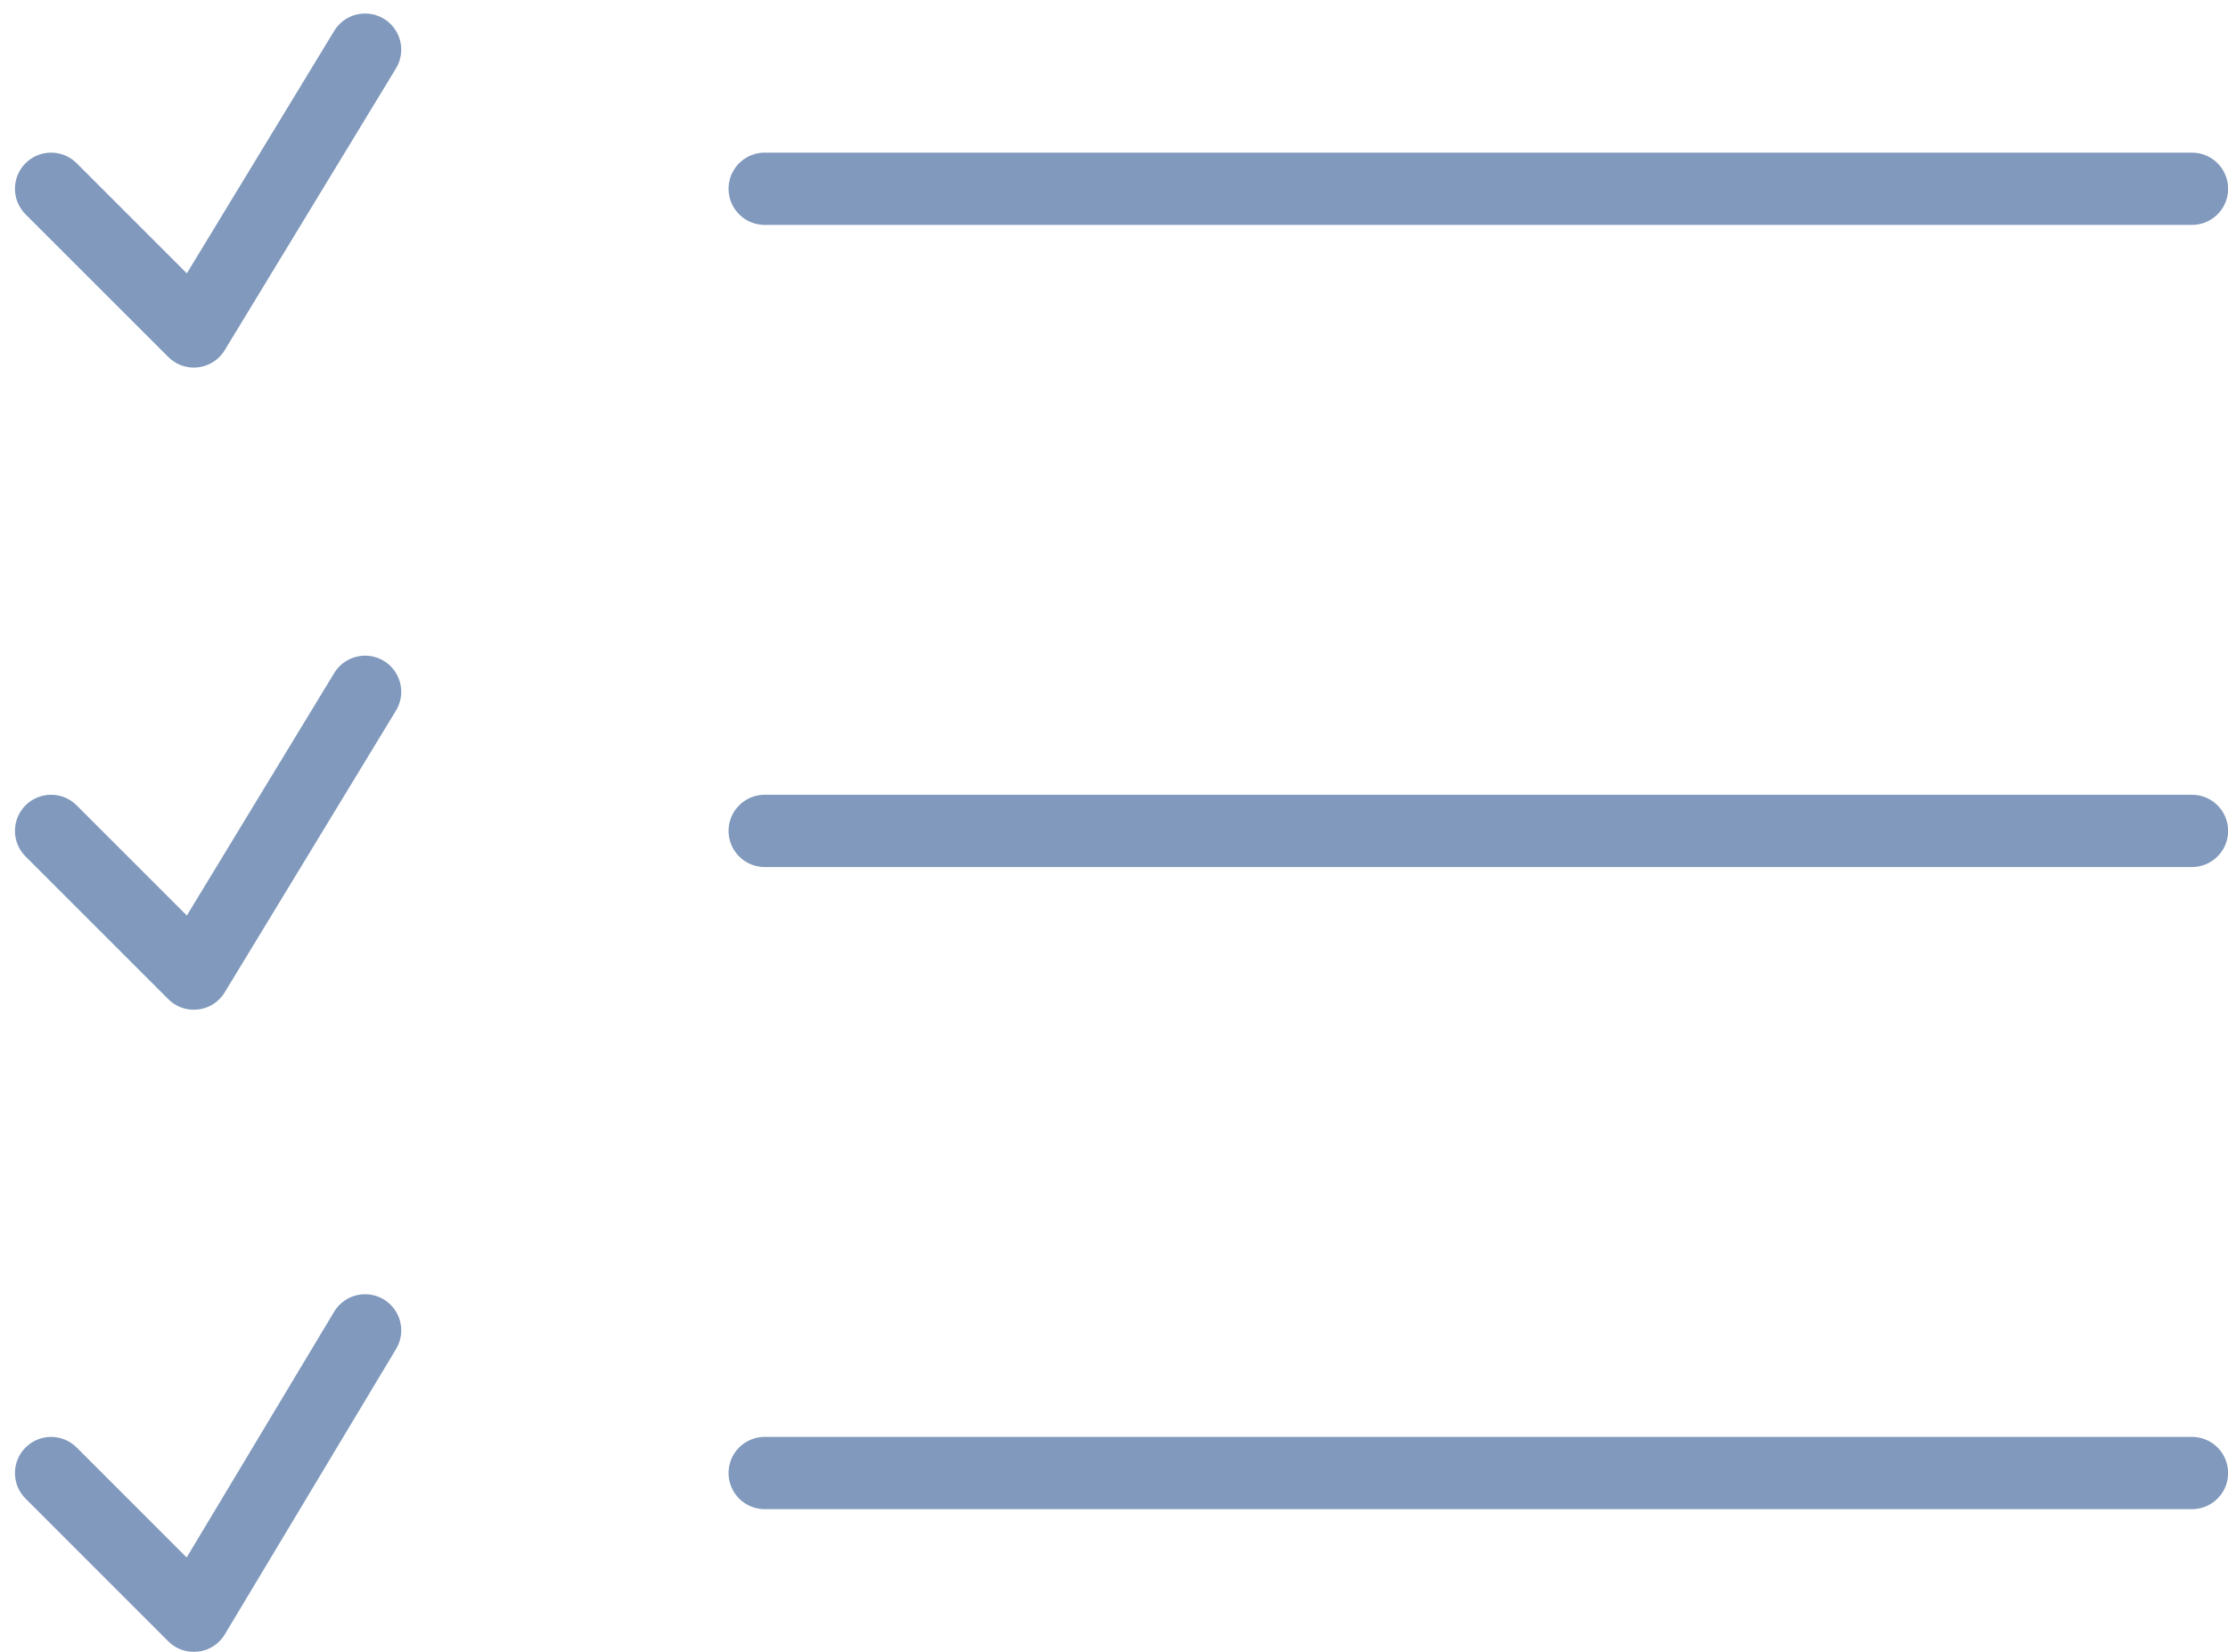 <svg xmlns="http://www.w3.org/2000/svg" width="61.66" height="45.723" viewBox="0 0 61.66 45.723">
  <g id="checkmark-to-do-list-3593_QU3NIvz5U" transform="translate(1.414 1.374)" opacity="0.5">
    <path id="layer2" d="M22,14.9H61.5M22,32.674H61.5M22,50.448H61.5" transform="translate(-2.251 -11.049)" fill="none" stroke="#01337a" stroke-linecap="round" stroke-linejoin="round" stroke-miterlimit="10" stroke-width="2"/>
    <path id="layer1" d="M2,14.851,5.95,18.8l4.74-7.8M2,32.625l3.95,3.95,4.74-7.8M2,50.4l3.95,3.95,4.74-7.9" transform="translate(-2 -11)" fill="none" stroke="#01337a" stroke-linecap="round" stroke-linejoin="round" stroke-miterlimit="10" stroke-width="2"/>
  </g>
</svg>

